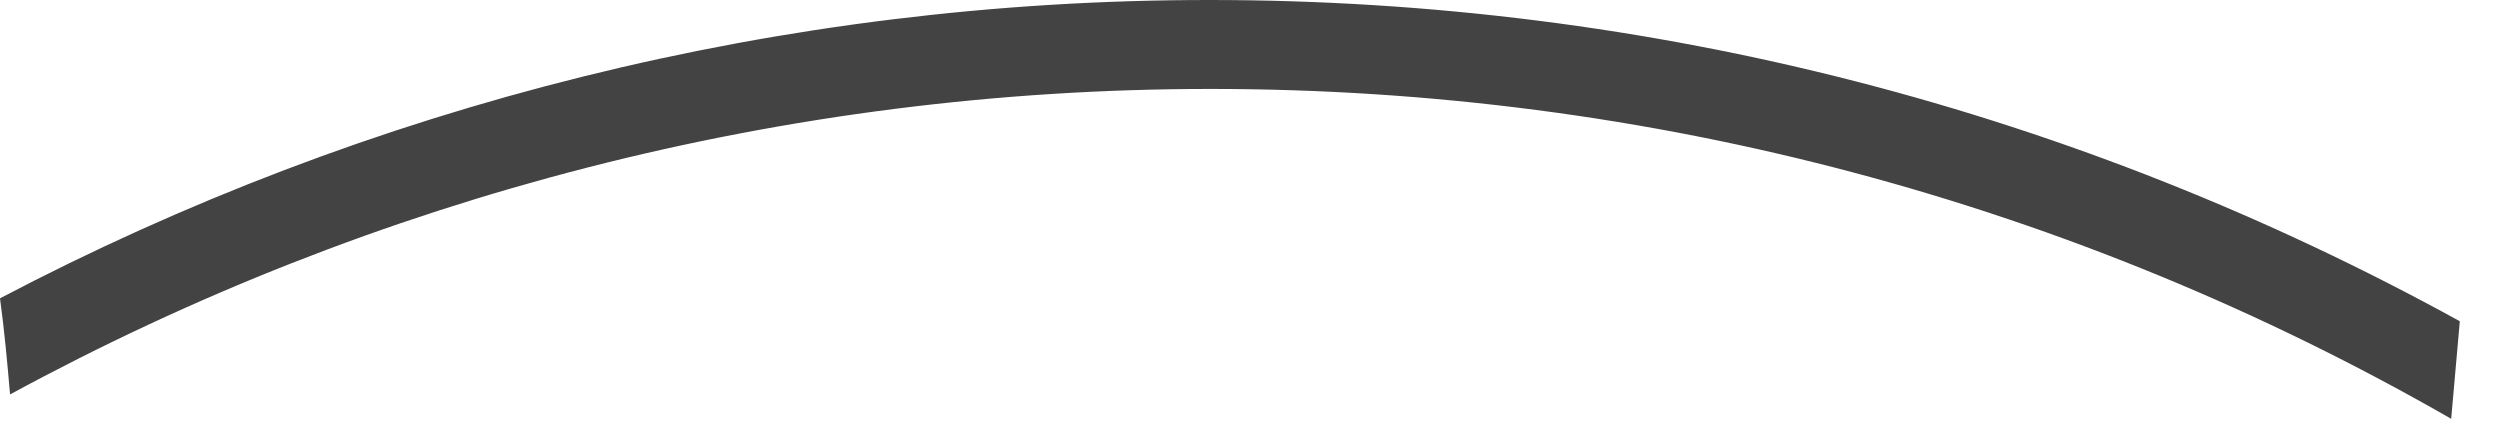 <?xml version="1.0" encoding="utf-8"?>
<svg xmlns="http://www.w3.org/2000/svg" fill="none" height="100%" overflow="visible" preserveAspectRatio="none" style="display: block;" viewBox="0 0 40 7" width="100%">
<path d="M0.161 6.311C5.99 3.144 12.576 1.423 19.369 1.423C26.391 1.423 33.183 3.236 39.219 6.701C39.265 6.173 39.311 5.645 39.357 5.14C33.229 1.767 26.414 0 19.346 0C12.53 0 5.898 1.675 0 4.773C0.069 5.278 0.115 5.783 0.161 6.311Z" fill="#434344" id="Vector"/>
</svg>